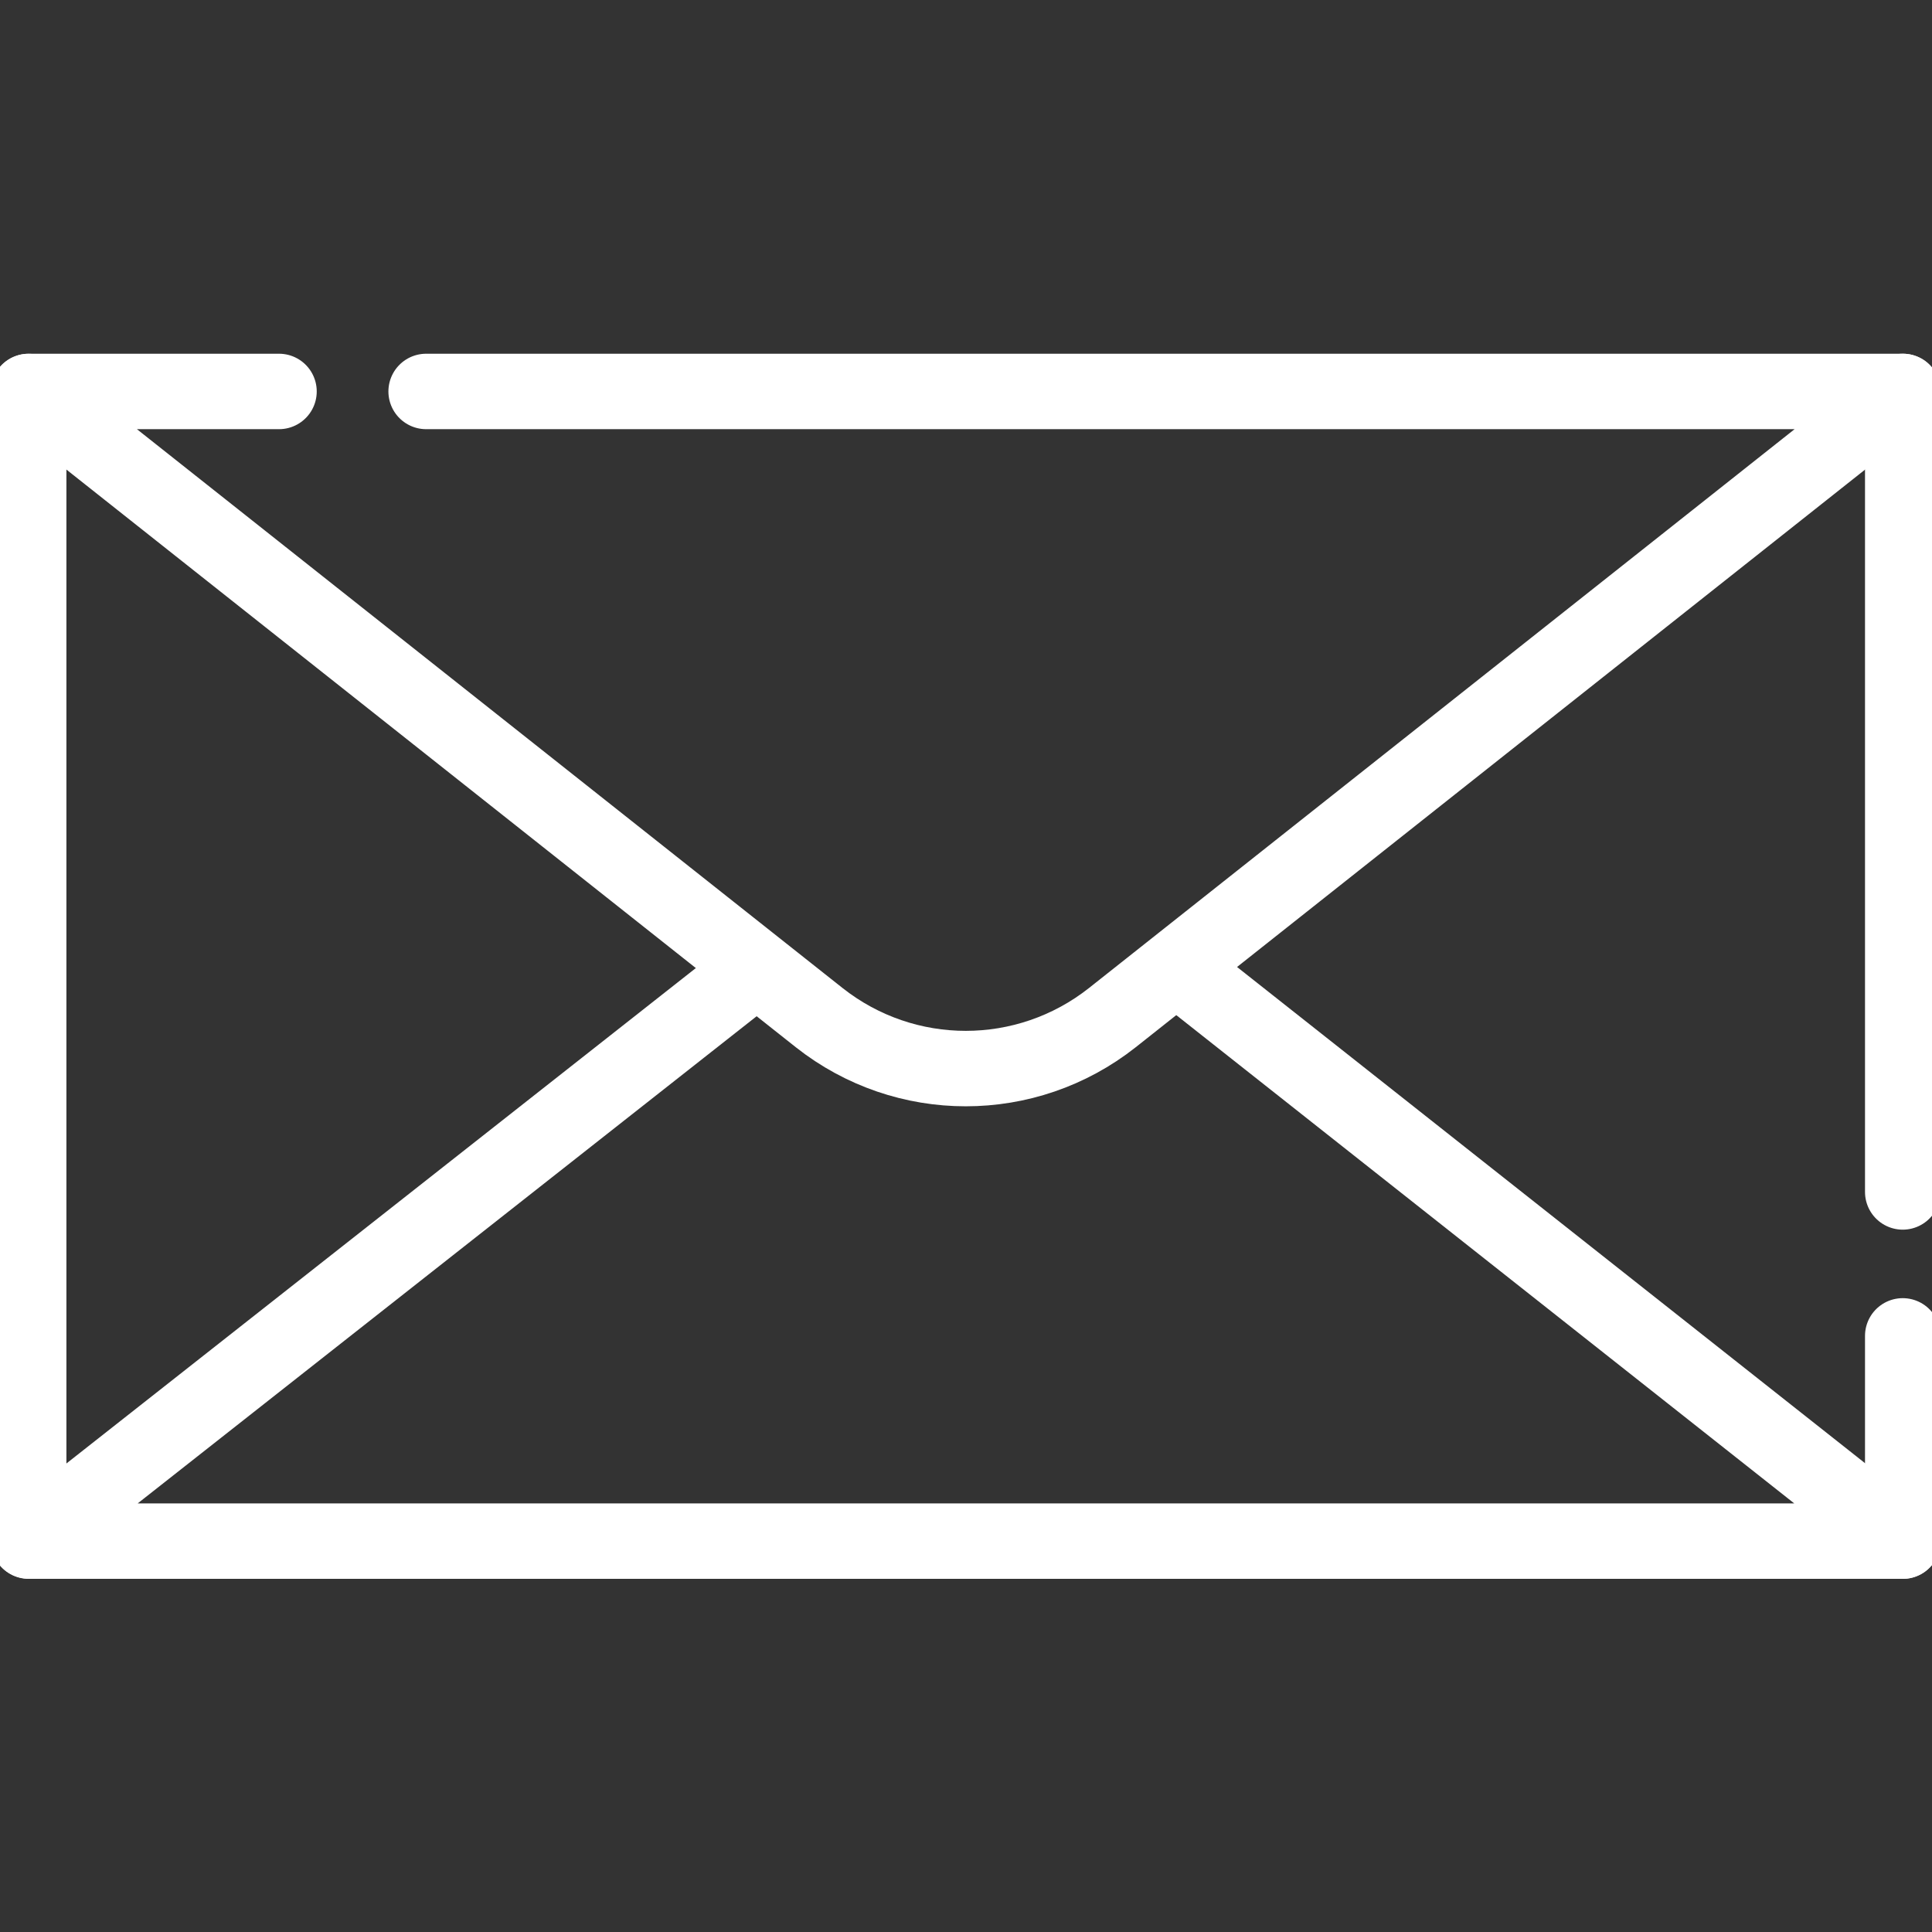 <?xml version="1.0" encoding="utf-8"?>
<!-- Generator: Adobe Illustrator 24.0.1, SVG Export Plug-In . SVG Version: 6.00 Build 0)  -->
<svg version="1.1" id="svg87" xmlns:svg="http://www.w3.org/2000/svg"
	 xmlns="http://www.w3.org/2000/svg" xmlns:xlink="http://www.w3.org/1999/xlink" x="0px" y="0px" viewBox="0 0 682.7 682.7"
	 style="enable-background:new 0 0 682.7 682.7;" xml:space="preserve">
<rect x="0" y="0" width="682.7" height="682.7" fill="#333333" stroke="none"/>
<style type="text/css">
	.st0{fill:none;stroke:#FFFFFF;stroke-width:20;stroke-linecap:round;stroke-linejoin:round;stroke-miterlimit:13.333;}
</style>
<g id="g93" transform="matrix(1.333,0,0,-1.333,0,682.667)">
	<g id="g95">
		<g>
			<g id="g97">
				<g id="g103" transform="translate(7.606,103.641)">
					<path id="path105" class="st0" d="M0,0v304.7"/>
				</g>
				<g id="g107" transform="translate(504.394,158)">
					<path id="path109" class="st0" d="M0,0v-54.4"/>
				</g>
				<g id="g111" transform="translate(504.394,408.359)">
					<path id="path113" class="st0" d="M0,0v-212.2"/>
				</g>
				<g id="g115" transform="translate(196.423,252.191)">
					<path id="path117" class="st0" d="M0,0l-188.8-148.6H308L119.3,0.5"/>
				</g>
				<g id="g119" transform="translate(73.963,408.359)">
					<path id="path121" class="st0" d="M0,0h-66.4l209.6-166c22.8-18,54.9-18,77.7,0L430.5,0H39"/>
				</g>
			</g>
		</g>
	</g>
</g>
</svg>
